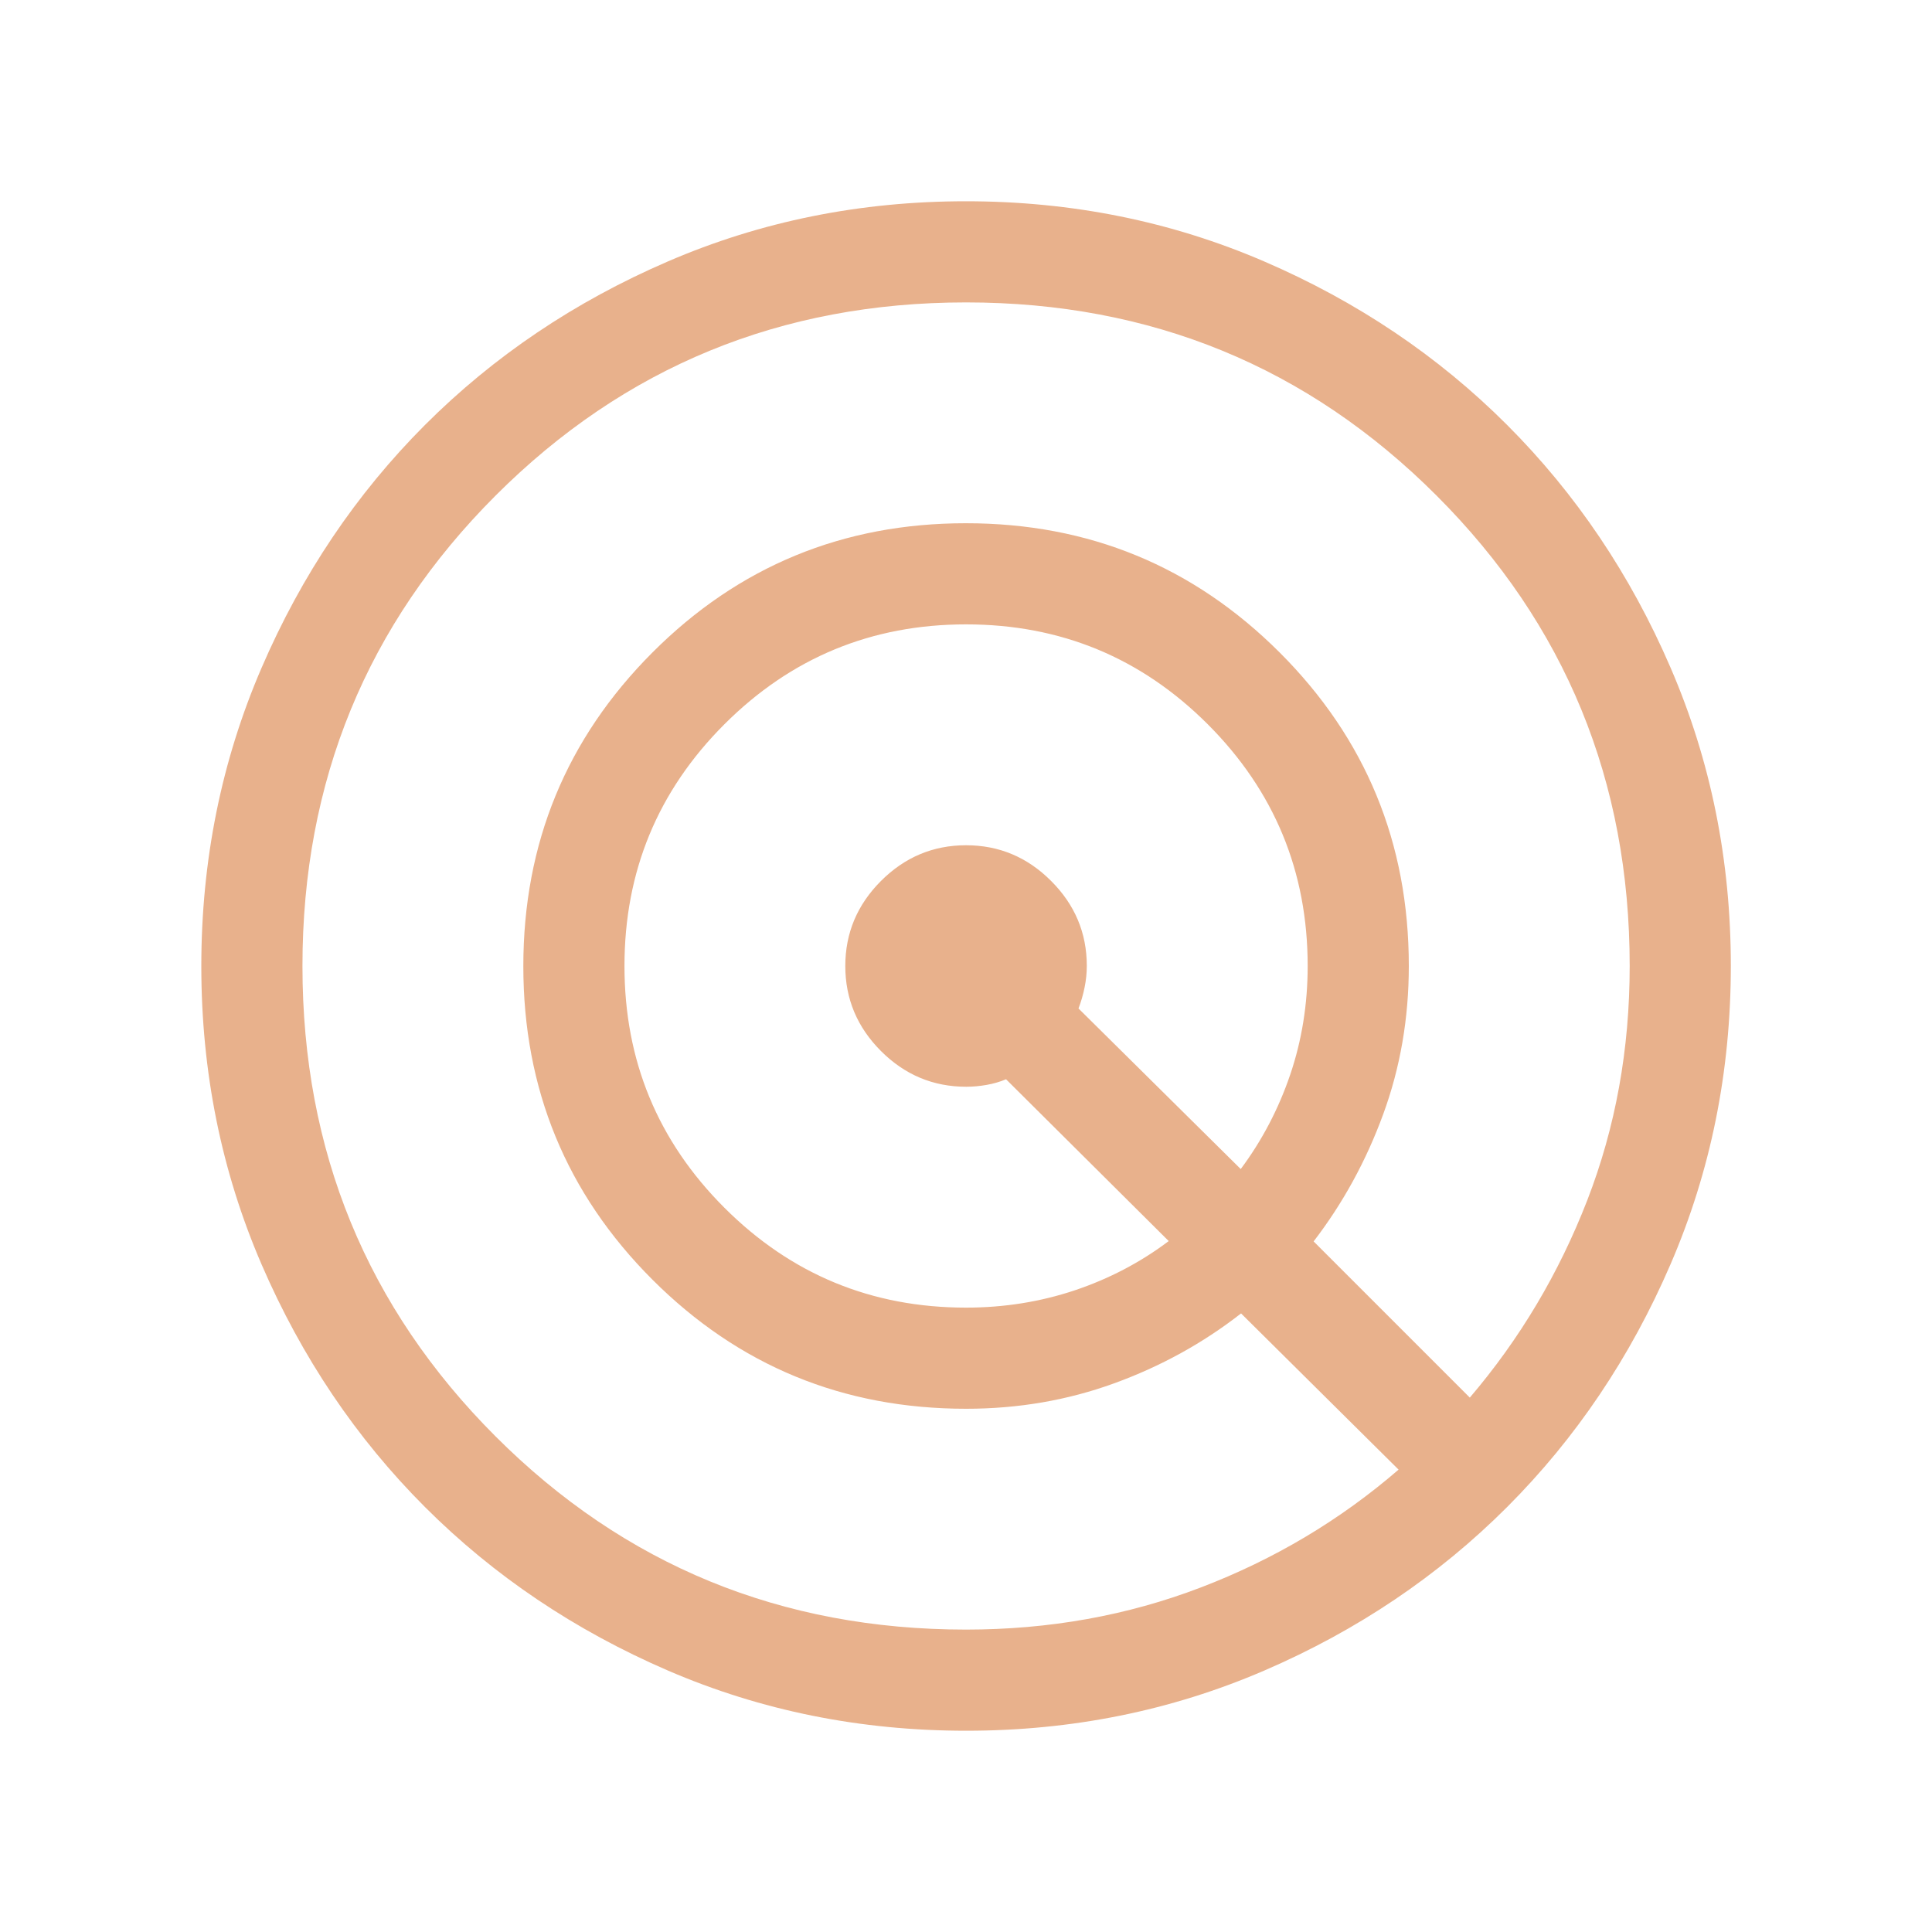 <svg width="40" height="40" viewBox="0 0 40 40" fill="none" xmlns="http://www.w3.org/2000/svg">
<mask id="mask0_193_658" style="mask-type:alpha" maskUnits="userSpaceOnUse" x="0" y="0" width="40" height="40">
<rect width="40" height="40" fill="#D9D9D9"/>
</mask>
<g mask="url(#mask0_193_658)">
<path d="M20.004 35.833C17.814 35.833 15.756 35.418 13.829 34.587C11.902 33.755 10.226 32.628 8.8 31.203C7.375 29.778 6.247 28.103 5.415 26.177C4.584 24.251 4.168 22.193 4.168 20.003C4.168 17.813 4.584 15.755 5.415 13.828C6.246 11.901 7.374 10.225 8.798 8.799C10.223 7.374 11.899 6.245 13.825 5.414C15.751 4.582 17.809 4.167 19.998 4.167C22.188 4.167 24.247 4.582 26.174 5.413C28.101 6.244 29.777 7.372 31.202 8.797C32.627 10.222 33.756 11.897 34.587 13.823C35.419 15.749 35.835 17.807 35.835 19.997C35.835 22.187 35.419 24.245 34.588 26.172C33.757 28.099 32.629 29.775 31.204 31.201C29.779 32.626 28.104 33.755 26.178 34.586C24.252 35.417 22.194 35.833 20.004 35.833ZM20.001 33.739C21.72 33.739 23.339 33.449 24.858 32.868C26.378 32.287 27.744 31.474 28.956 30.427L25.695 27.193C24.909 27.806 24.034 28.289 23.068 28.64C22.103 28.991 21.081 29.167 20.001 29.167C17.455 29.167 15.291 28.276 13.508 26.494C11.726 24.712 10.835 22.549 10.835 20.004C10.835 17.459 11.726 15.294 13.507 13.51C15.289 11.726 17.452 10.833 19.997 10.833C22.543 10.833 24.707 11.725 26.492 13.507C28.276 15.289 29.168 17.454 29.168 20C29.168 21.082 28.991 22.106 28.637 23.071C28.283 24.037 27.803 24.913 27.197 25.702L30.431 28.936C31.466 27.723 32.276 26.361 32.862 24.852C33.448 23.341 33.741 21.724 33.741 20C33.741 16.172 32.408 12.926 29.742 10.26C27.076 7.594 23.829 6.261 20.001 6.261C16.174 6.261 12.927 7.594 10.261 10.26C7.595 12.926 6.262 16.172 6.262 20C6.262 23.828 7.595 27.074 10.261 29.74C12.927 32.406 16.174 33.739 20.001 33.739ZM20.001 27.073C20.788 27.073 21.538 26.953 22.251 26.715C22.963 26.476 23.612 26.136 24.197 25.695L20.829 22.345C20.703 22.398 20.568 22.437 20.425 22.462C20.283 22.487 20.142 22.5 20.005 22.5C19.321 22.5 18.733 22.254 18.24 21.761C17.748 21.269 17.501 20.682 17.501 20C17.501 19.318 17.748 18.731 18.24 18.239C18.733 17.746 19.32 17.5 20.001 17.5C20.683 17.5 21.27 17.746 21.762 18.239C22.255 18.731 22.501 19.317 22.501 19.997C22.501 20.143 22.486 20.293 22.455 20.445C22.424 20.597 22.382 20.742 22.329 20.879L25.688 24.204C26.129 23.612 26.47 22.961 26.712 22.251C26.953 21.541 27.074 20.791 27.074 20C27.074 18.043 26.384 16.375 25.006 14.996C23.627 13.617 21.959 12.927 20.001 12.927C18.044 12.927 16.376 13.617 14.997 14.996C13.618 16.375 12.929 18.043 12.929 20C12.929 21.957 13.618 23.625 14.997 25.004C16.376 26.383 18.044 27.073 20.001 27.073Z" fill="#E8B18C"/>
</g>
</svg>

